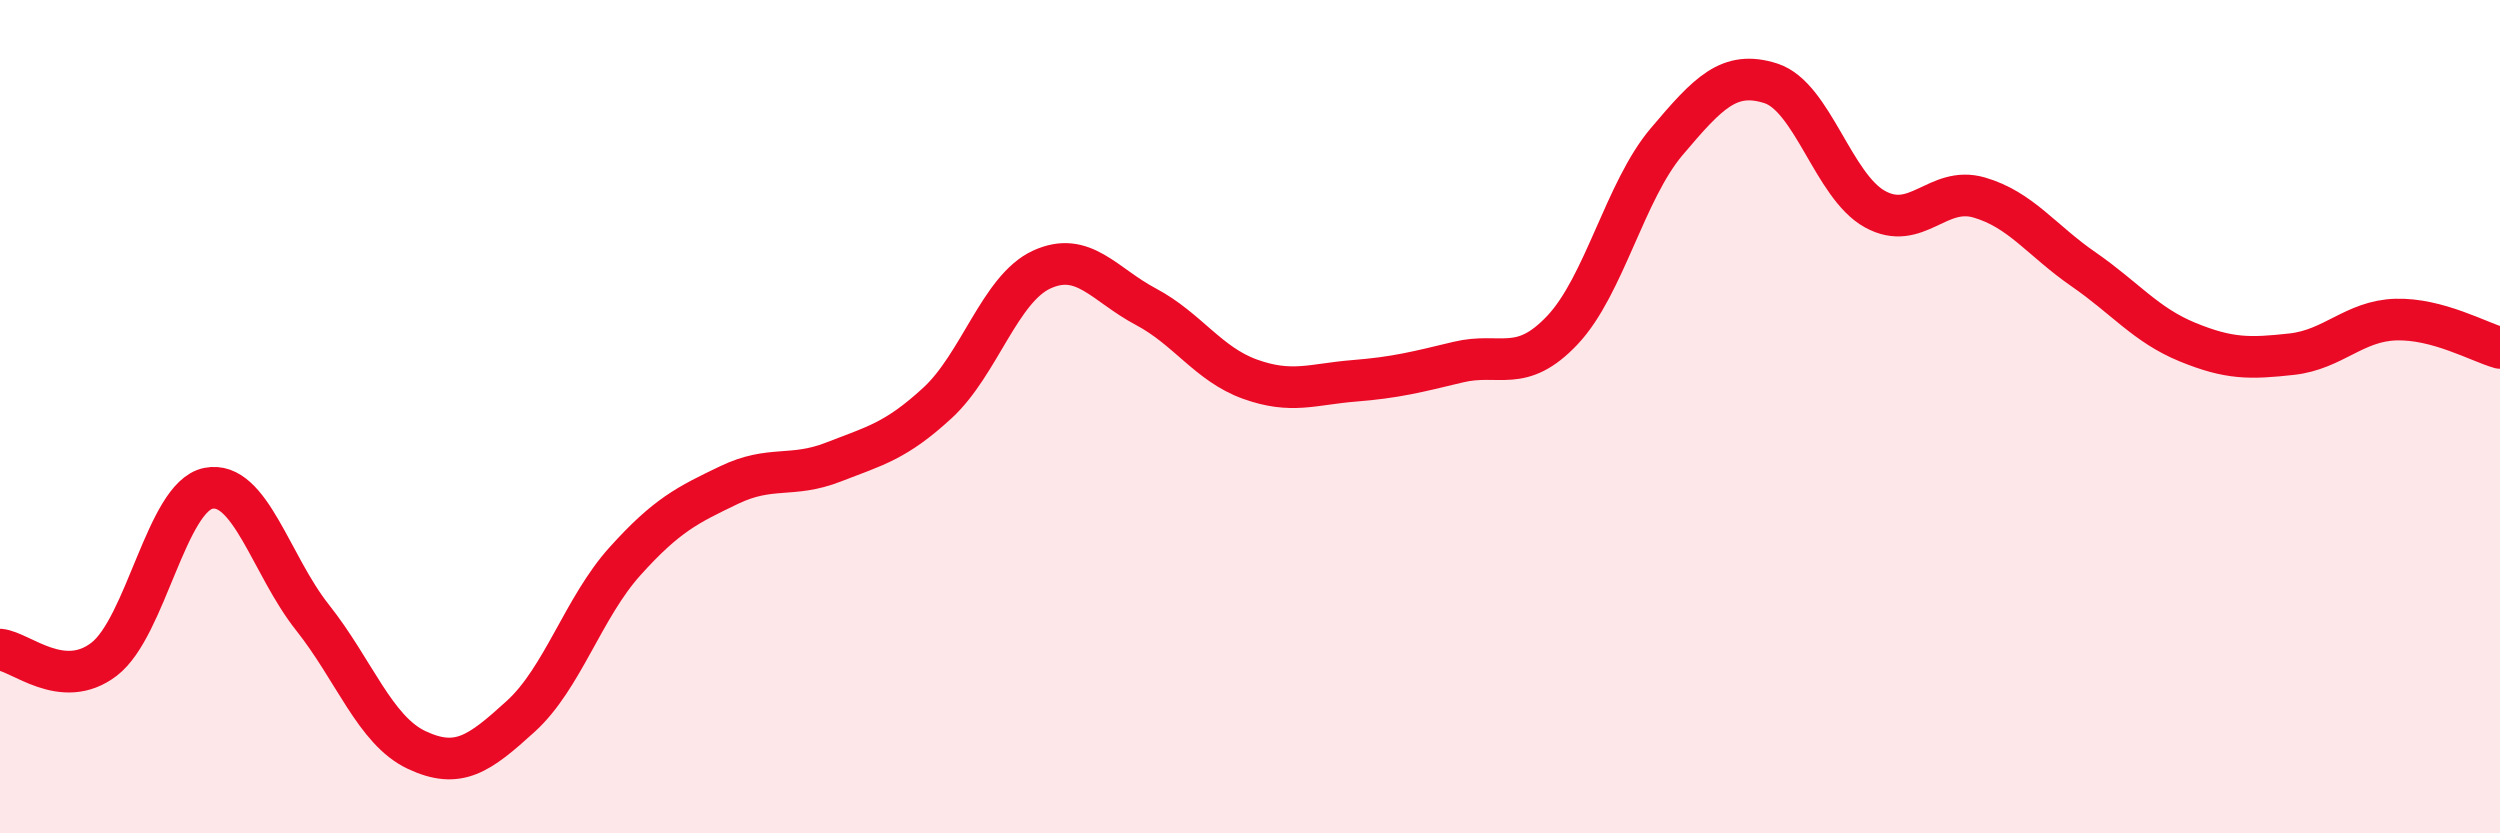 
    <svg width="60" height="20" viewBox="0 0 60 20" xmlns="http://www.w3.org/2000/svg">
      <path
        d="M 0,15.59 C 0.5,15.64 1.5,16.59 2.5,15.82 C 3.5,15.05 4,11.92 5,11.72 C 6,11.52 6.5,13.56 7.5,14.82 C 8.5,16.08 9,17.53 10,18 C 11,18.47 11.5,18.1 12.5,17.19 C 13.5,16.28 14,14.58 15,13.47 C 16,12.36 16.5,12.12 17.5,11.64 C 18.5,11.16 19,11.48 20,11.09 C 21,10.7 21.5,10.59 22.5,9.67 C 23.5,8.75 24,6.93 25,6.47 C 26,6.01 26.5,6.83 27.5,7.36 C 28.5,7.89 29,8.74 30,9.1 C 31,9.46 31.5,9.22 32.5,9.14 C 33.5,9.06 34,8.93 35,8.69 C 36,8.45 36.5,8.98 37.5,7.92 C 38.5,6.86 39,4.58 40,3.4 C 41,2.22 41.5,1.68 42.5,2 C 43.5,2.32 44,4.47 45,5.02 C 46,5.57 46.5,4.45 47.5,4.74 C 48.5,5.03 49,5.77 50,6.46 C 51,7.15 51.5,7.8 52.5,8.21 C 53.5,8.62 54,8.61 55,8.5 C 56,8.39 56.5,7.7 57.5,7.67 C 58.5,7.64 59.5,8.21 60,8.35L60 20L0 20Z"
        fill="#EB0A25"
        opacity="0.1"
        stroke-linecap="round"
        stroke-linejoin="round"
      />
      <path
        d="M 0,15.59 C 0.5,15.64 1.5,16.59 2.5,15.82 C 3.5,15.05 4,11.92 5,11.72 C 6,11.52 6.5,13.56 7.5,14.82 C 8.5,16.08 9,17.53 10,18 C 11,18.47 11.5,18.1 12.5,17.19 C 13.5,16.28 14,14.58 15,13.47 C 16,12.36 16.5,12.12 17.5,11.64 C 18.5,11.16 19,11.48 20,11.09 C 21,10.7 21.5,10.59 22.5,9.67 C 23.5,8.75 24,6.93 25,6.47 C 26,6.01 26.5,6.83 27.5,7.36 C 28.5,7.89 29,8.74 30,9.1 C 31,9.46 31.5,9.22 32.5,9.14 C 33.5,9.06 34,8.93 35,8.69 C 36,8.45 36.5,8.98 37.5,7.92 C 38.5,6.86 39,4.58 40,3.4 C 41,2.22 41.5,1.68 42.5,2 C 43.5,2.32 44,4.47 45,5.02 C 46,5.57 46.5,4.45 47.5,4.74 C 48.5,5.03 49,5.77 50,6.46 C 51,7.15 51.5,7.8 52.5,8.21 C 53.5,8.62 54,8.61 55,8.5 C 56,8.39 56.5,7.7 57.5,7.67 C 58.5,7.64 59.5,8.21 60,8.35"
        stroke="#EB0A25"
        stroke-width="1"
        fill="none"
        stroke-linecap="round"
        stroke-linejoin="round"
      />
    </svg>
  